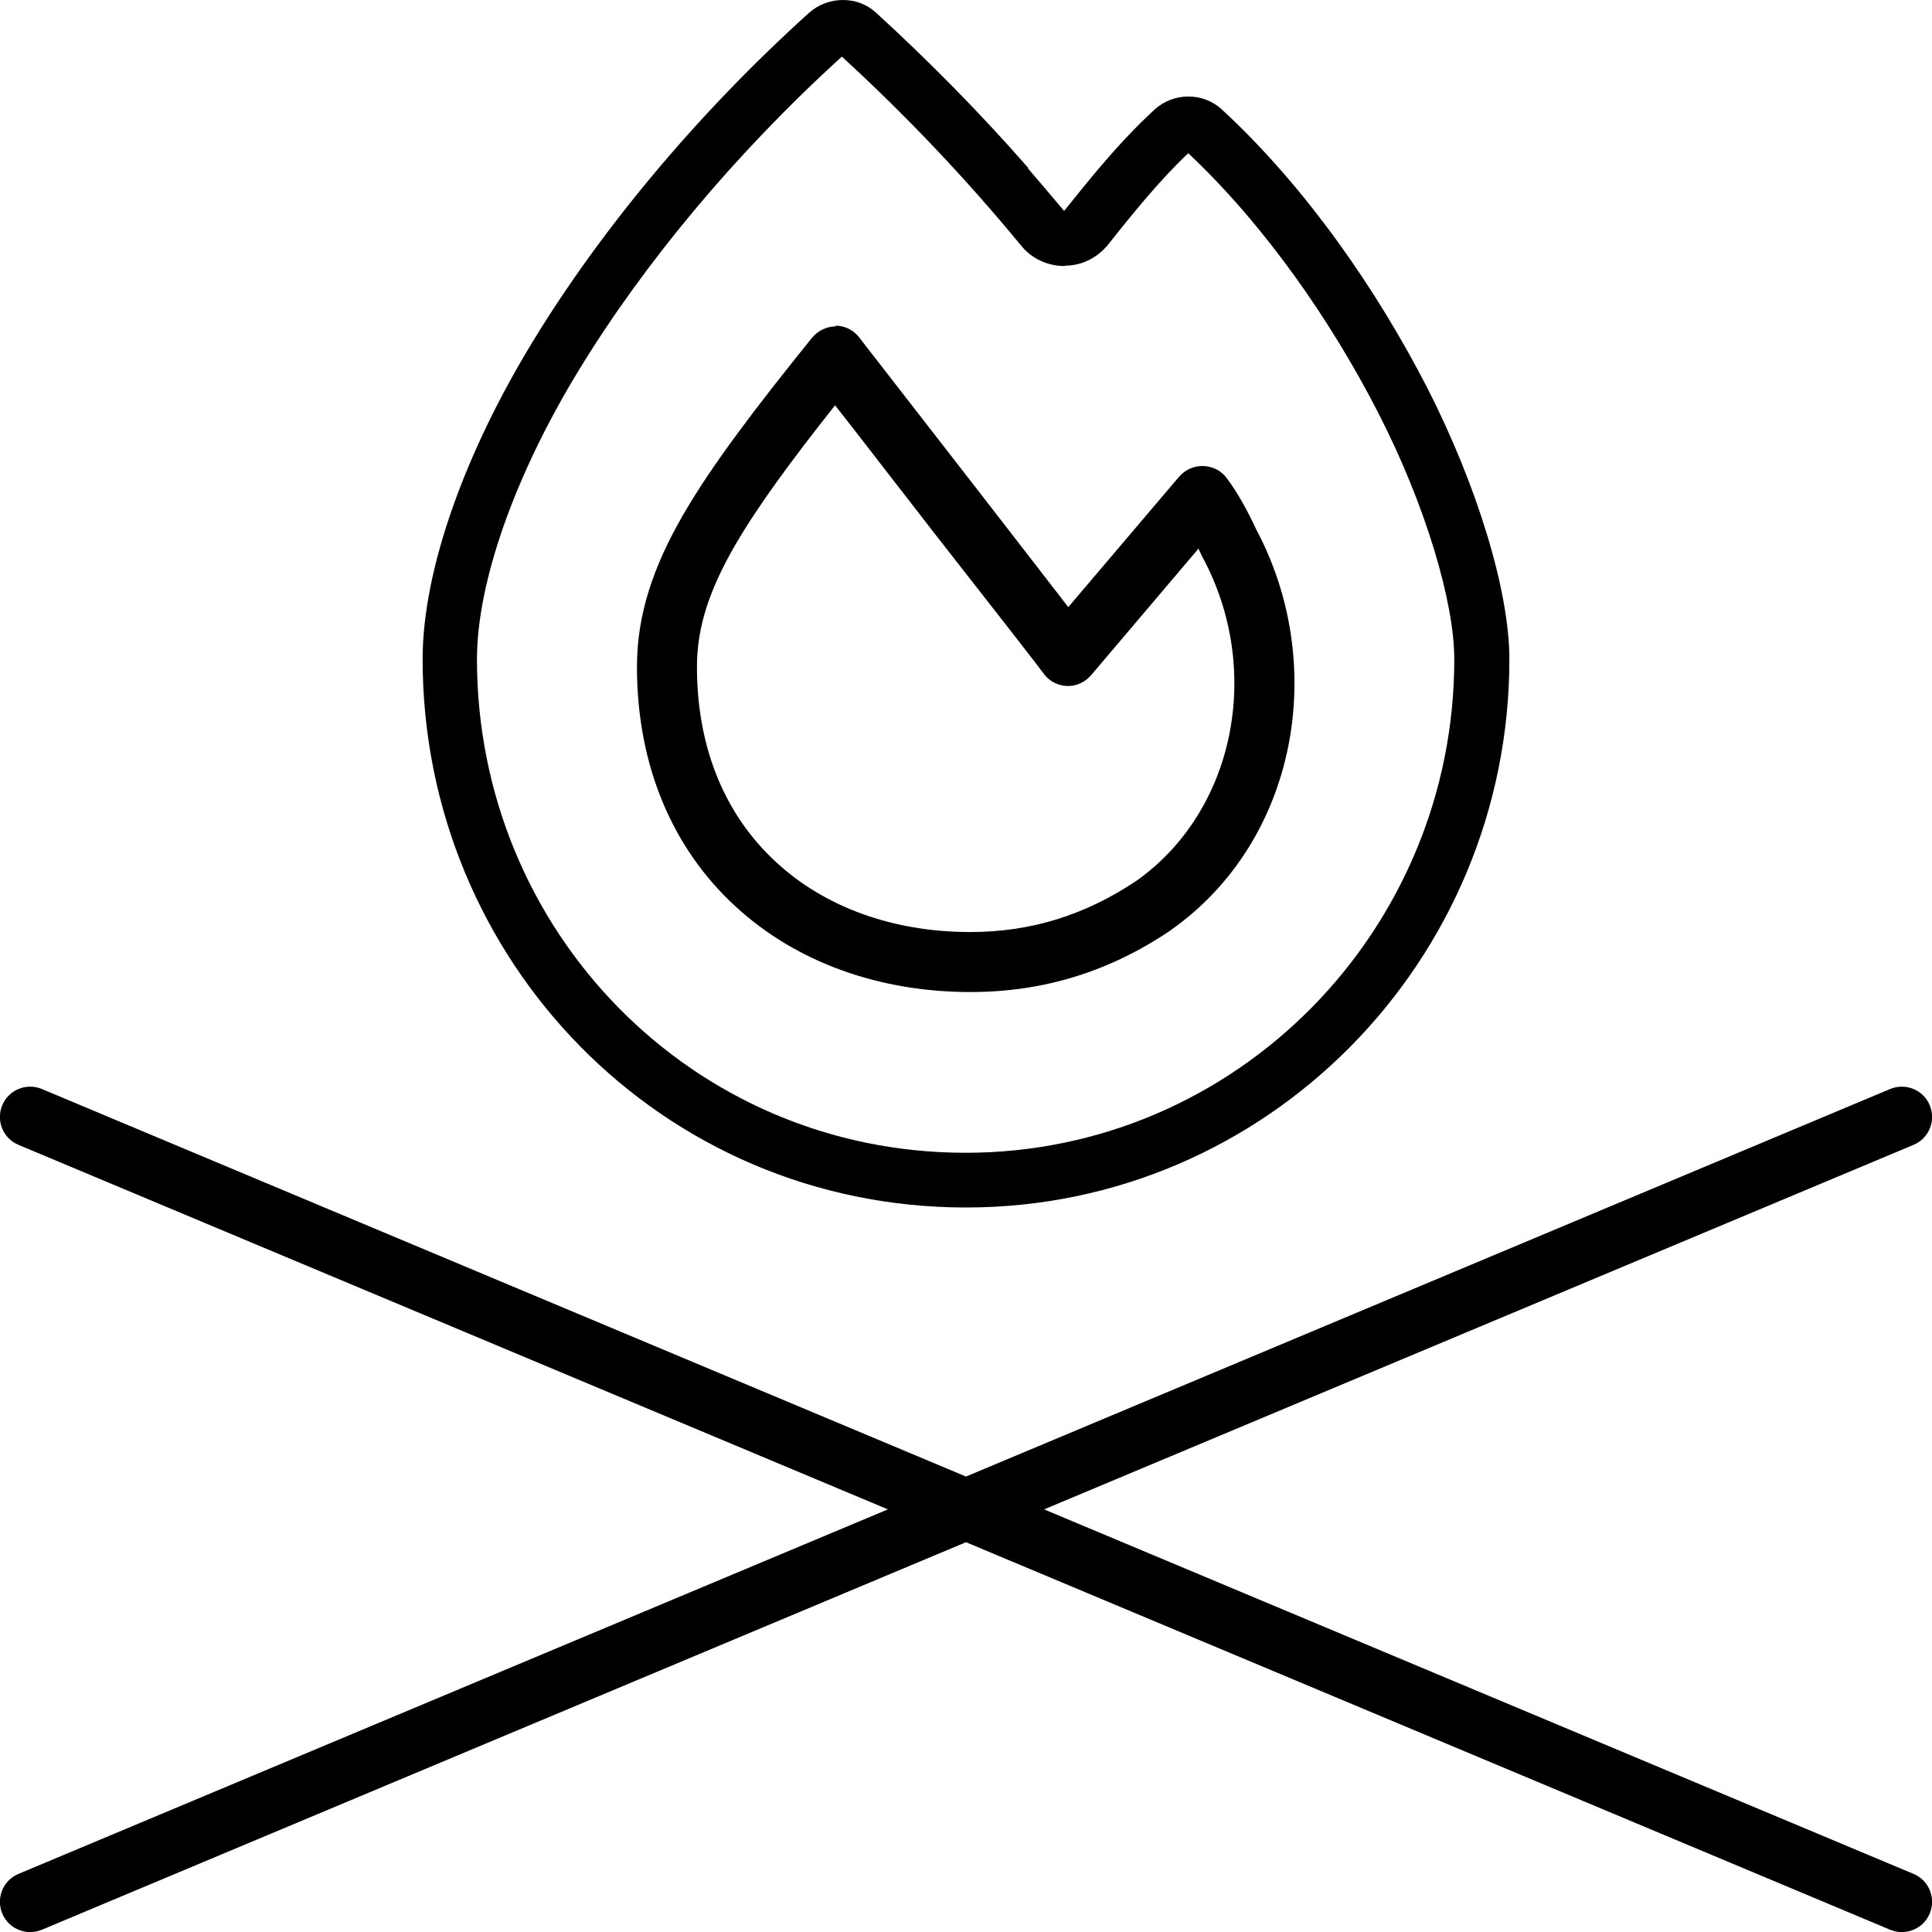 <svg xmlns="http://www.w3.org/2000/svg" viewBox="0 0 512 512"><!--! Font Awesome Pro 6.4.0 by @fontawesome - https://fontawesome.com License - https://fontawesome.com/license (Commercial License) Copyright 2023 Fonticons, Inc. --><path d="M282.3 70.4c4.4 0 8.5-2.1 11.3-5.5c6.8-8.6 13.9-17.3 21.3-24.3c20.3 19.1 37.9 44.5 50.4 68.9c12.6 24.6 20.1 50.2 20.1 65.2c0 72-57.8 130.8-129.5 130.8c-72.5 0-129.5-58.8-129.5-130.8c0-20.2 9.9-48.6 27-76.6c17-27.9 41.1-57.1 69.7-83.1c16.9 15.5 32.8 32.2 47.6 50.2c2.8 3.4 7 5.3 11.4 5.3zm-9.8-25.9C259.8 30 246.3 16.3 232.2 3.4c-2.5-2.3-5.6-3.4-8.8-3.4c-3.2 0-6.4 1.1-9 3.4c-29.9 27-55.3 57.7-73.2 87.1c-17.7 29-29.2 60.2-29.2 84.2C112 254.5 175.3 320 256 320c79.9 0 144-65.5 144-145.3c0-18.3-8.7-46.3-21.7-71.8C365 77 346.2 49.7 323.9 29.1c-5-4.7-12.9-4.7-18 0s-9.9 9.9-14.5 15.3c-3.3 3.9-6.4 7.8-9.4 11.5c-3.2-3.8-6.4-7.6-9.6-11.3zm-51 42c-2.4 0-4.7 1.1-6.3 3c-14.9 18.5-26.4 33.5-34.2 47c-7.9 13.7-12.2 26.4-12.2 40.2c0 26.6 9.7 48.4 26 63.4c16.2 15 38.3 22.8 62.4 22.8c19.5 0 37-5.5 53.1-16.4l0 0 .1-.1c33.4-23.6 41.8-70.3 22.3-106.5l0-.1 0 0c-1.9-3.9-4.2-8.5-7.6-13.1c-1.5-2-3.7-3.1-6.2-3.2s-4.8 1-6.4 2.8l-29.4 34.6-3-3.9-20.2-26.1c-14.9-19.2-30.3-39-32.3-41.6c-1.5-1.9-3.8-3-6.2-3zM283 173.8l-6.3 4.9c1.5 1.9 3.7 3 6.1 3.1s4.7-1 6.3-2.8l28.5-33.6 .9 1.9 0 0 .1 .2c16.2 29.9 8.7 67.4-17.4 85.9c-13.6 9.1-27.9 13.6-44.1 13.6c-20.6 0-38.7-6.7-51.5-18.6c-12.8-11.8-20.9-29.2-20.9-51.7c0-10.2 3.1-20.1 10.1-32.2c6.1-10.5 14.8-22.3 26.5-37.1c6.3 8 16.2 20.9 26 33.5L267.7 167l6.6 8.5 1.8 2.4 .5 .6 .1 .2 0 0 0 0 0 0 6.3-4.9zM11.1 288.6c-4.1-1.7-8.8 .2-10.5 4.3s.2 8.8 4.3 10.5L235.3 400 4.9 496.6c-4.1 1.7-6 6.4-4.3 10.5s6.4 6 10.5 4.3L256 408.7 500.9 511.4c4.1 1.7 8.8-.2 10.5-4.3s-.2-8.8-4.3-10.5L276.7 400l230.4-96.6c4.1-1.7 6-6.4 4.3-10.5s-6.4-6-10.5-4.3L256 391.3 11.1 288.6z"/></svg>